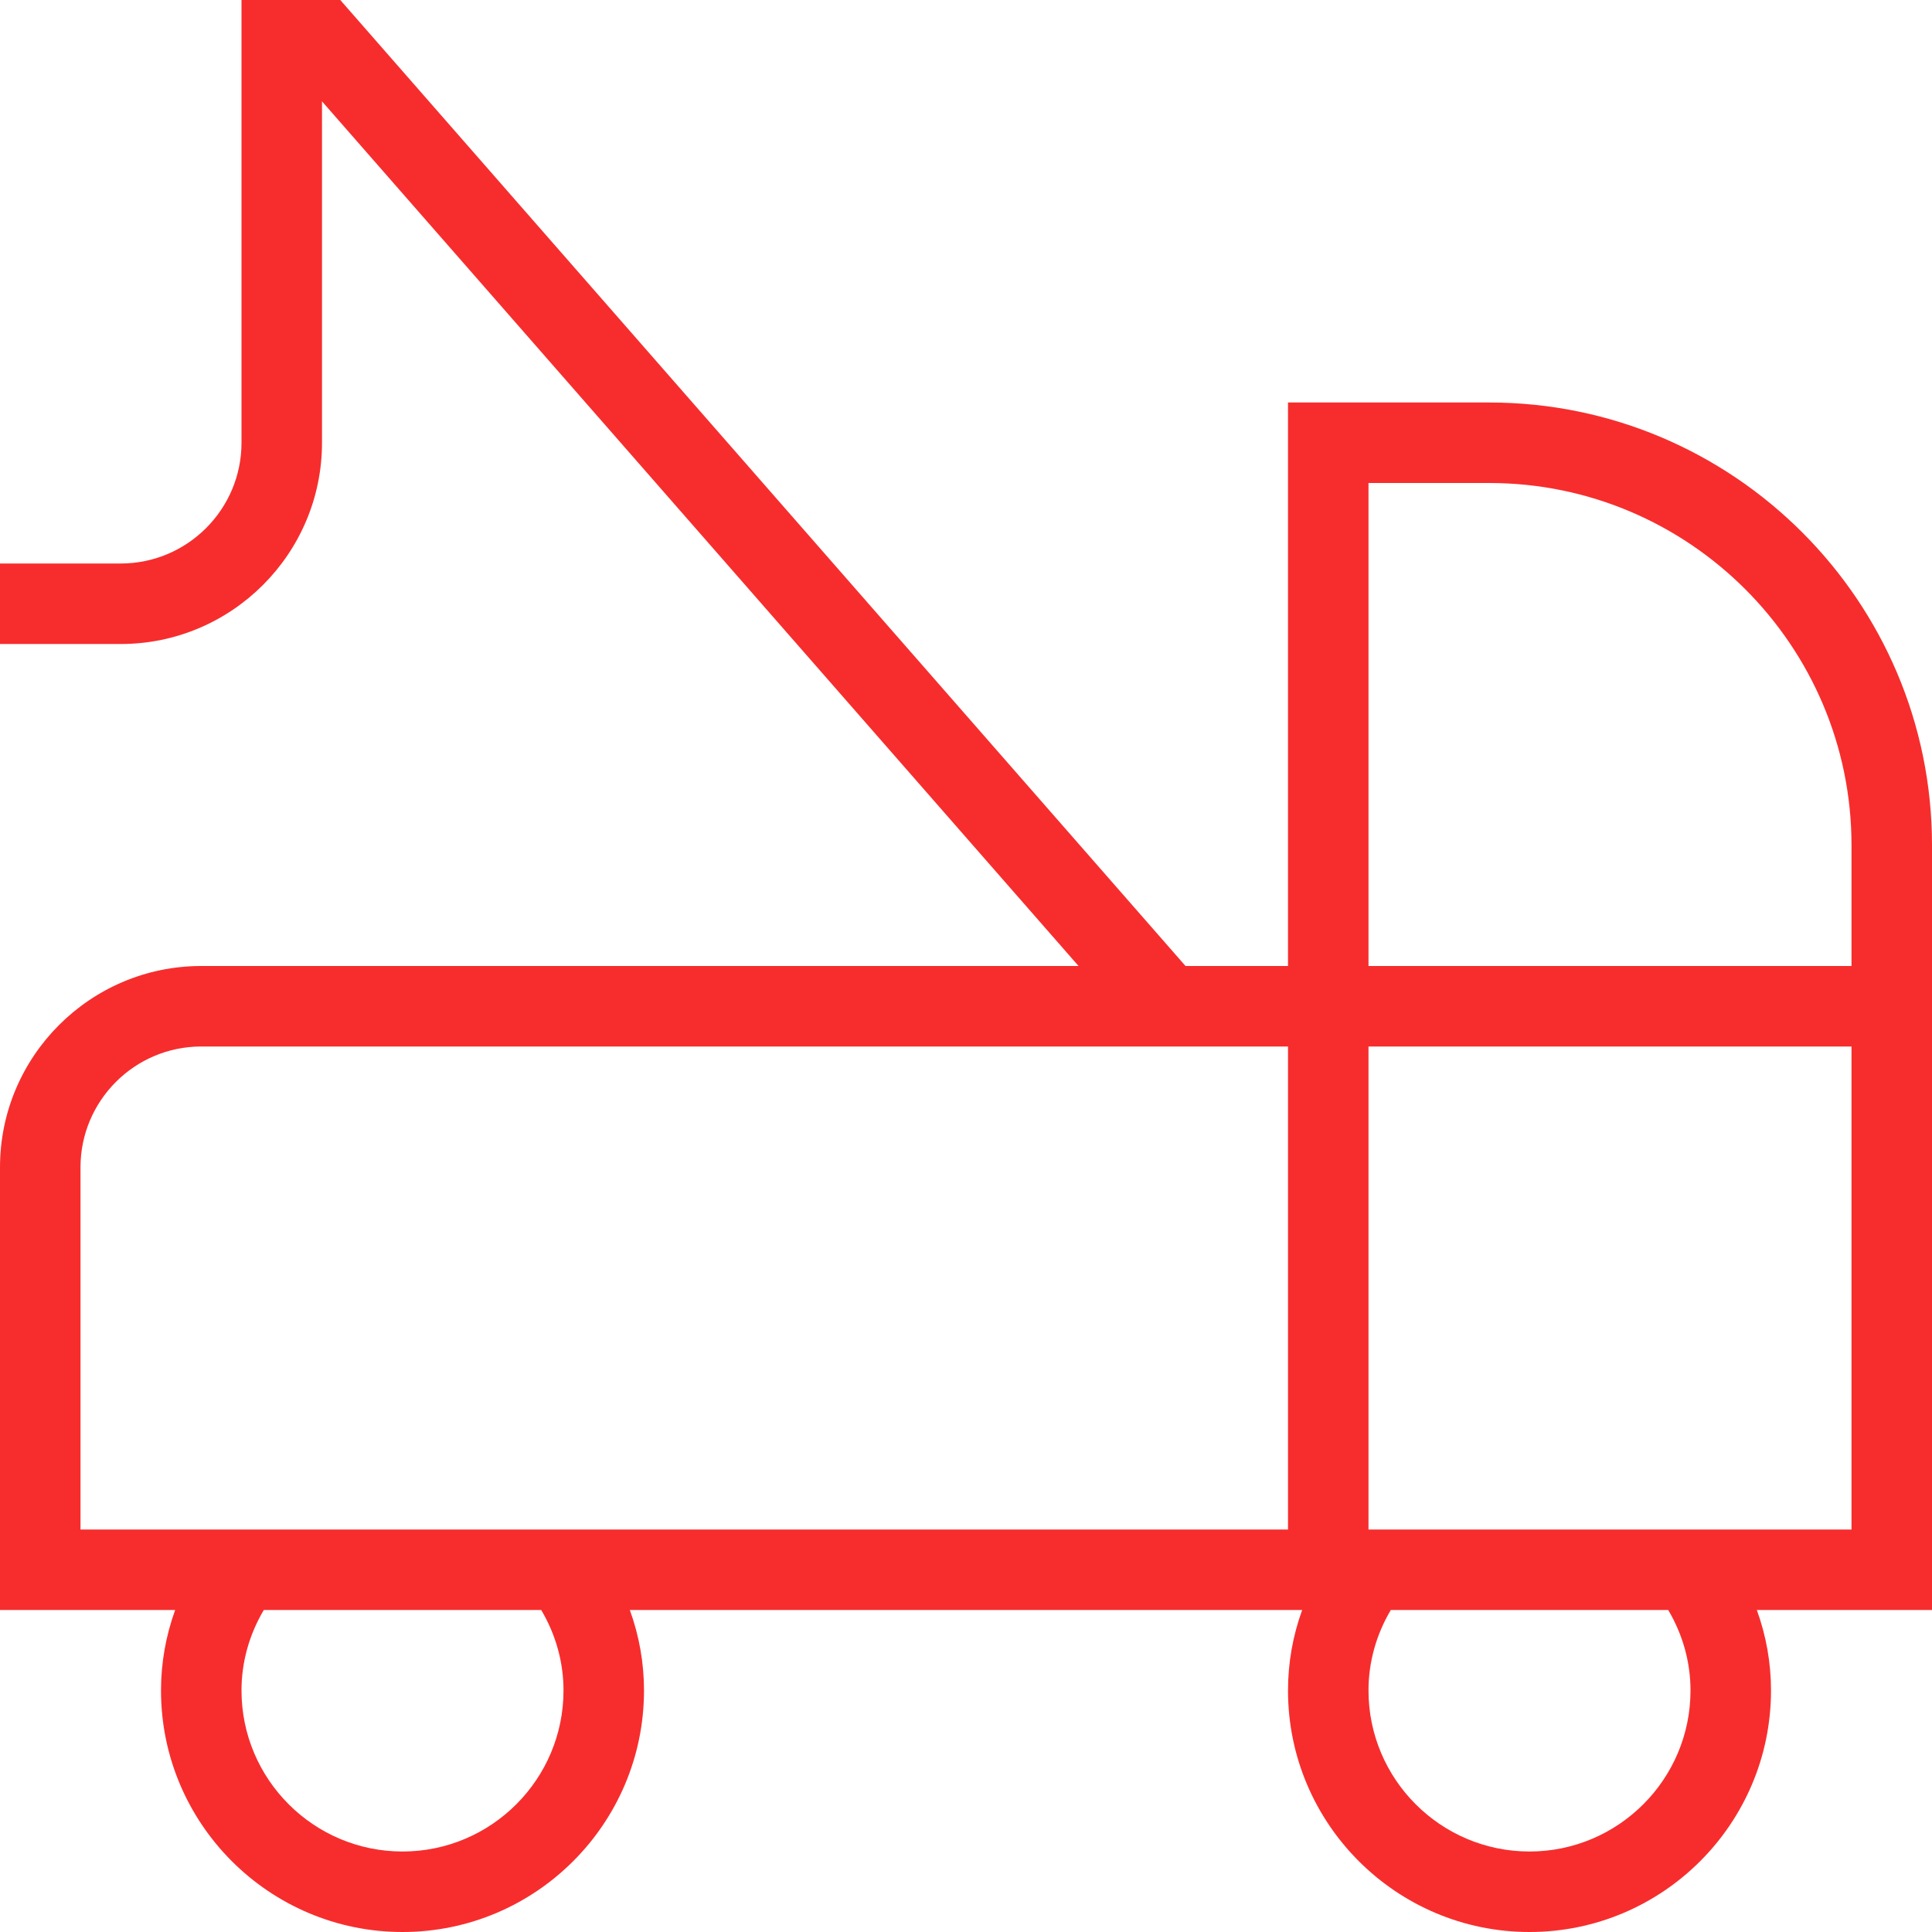 <?xml version="1.0" encoding="UTF-8"?>
<svg xmlns="http://www.w3.org/2000/svg" id="Layer_1" data-name="Layer 1" viewBox="0 0 24 24" width="512" height="512">
    <path fill="#f72d2d"
        d="m24,10.5c0-3.033-2.467-5.5-5.5-5.5h-2.5v7h-1.273L4.227,0h-1.227v5.5c0,.827-.673,1.5-1.5,1.5H0v1h1.5c1.378,0,2.5-1.122,2.5-2.5V1.259l9.398,10.741H2.5c-1.378,0-2.5,1.122-2.5,2.5v5.5h2.176c-.116.32-.176.656-.176,1,0,1.654,1.346,3,3,3s3-1.346,3-3c0-.344-.06-.68-.176-1h8.352c-.116.32-.176.656-.176,1,0,1.654,1.346,3,3,3s3-1.346,3-3c0-.344-.06-.68-.176-1h2.176v-9.5ZM7,21c0,1.103-.897,2-2,2s-2-.897-2-2c0-.351.095-.693.277-1h3.446c.182.307.277.649.277,1Zm9-2H1v-4.5c0-.827.673-1.5,1.5-1.5h13.5v6Zm5,2c0,1.103-.897,2-2,2s-2-.897-2-2c0-.351.095-.693.277-1h3.446c.182.307.277.649.277,1Zm2-2h-6v-6h6v6Zm0-7h-6v-6h1.5c2.481,0,4.5,2.019,4.5,4.5v1.5Z"/>
</svg>
